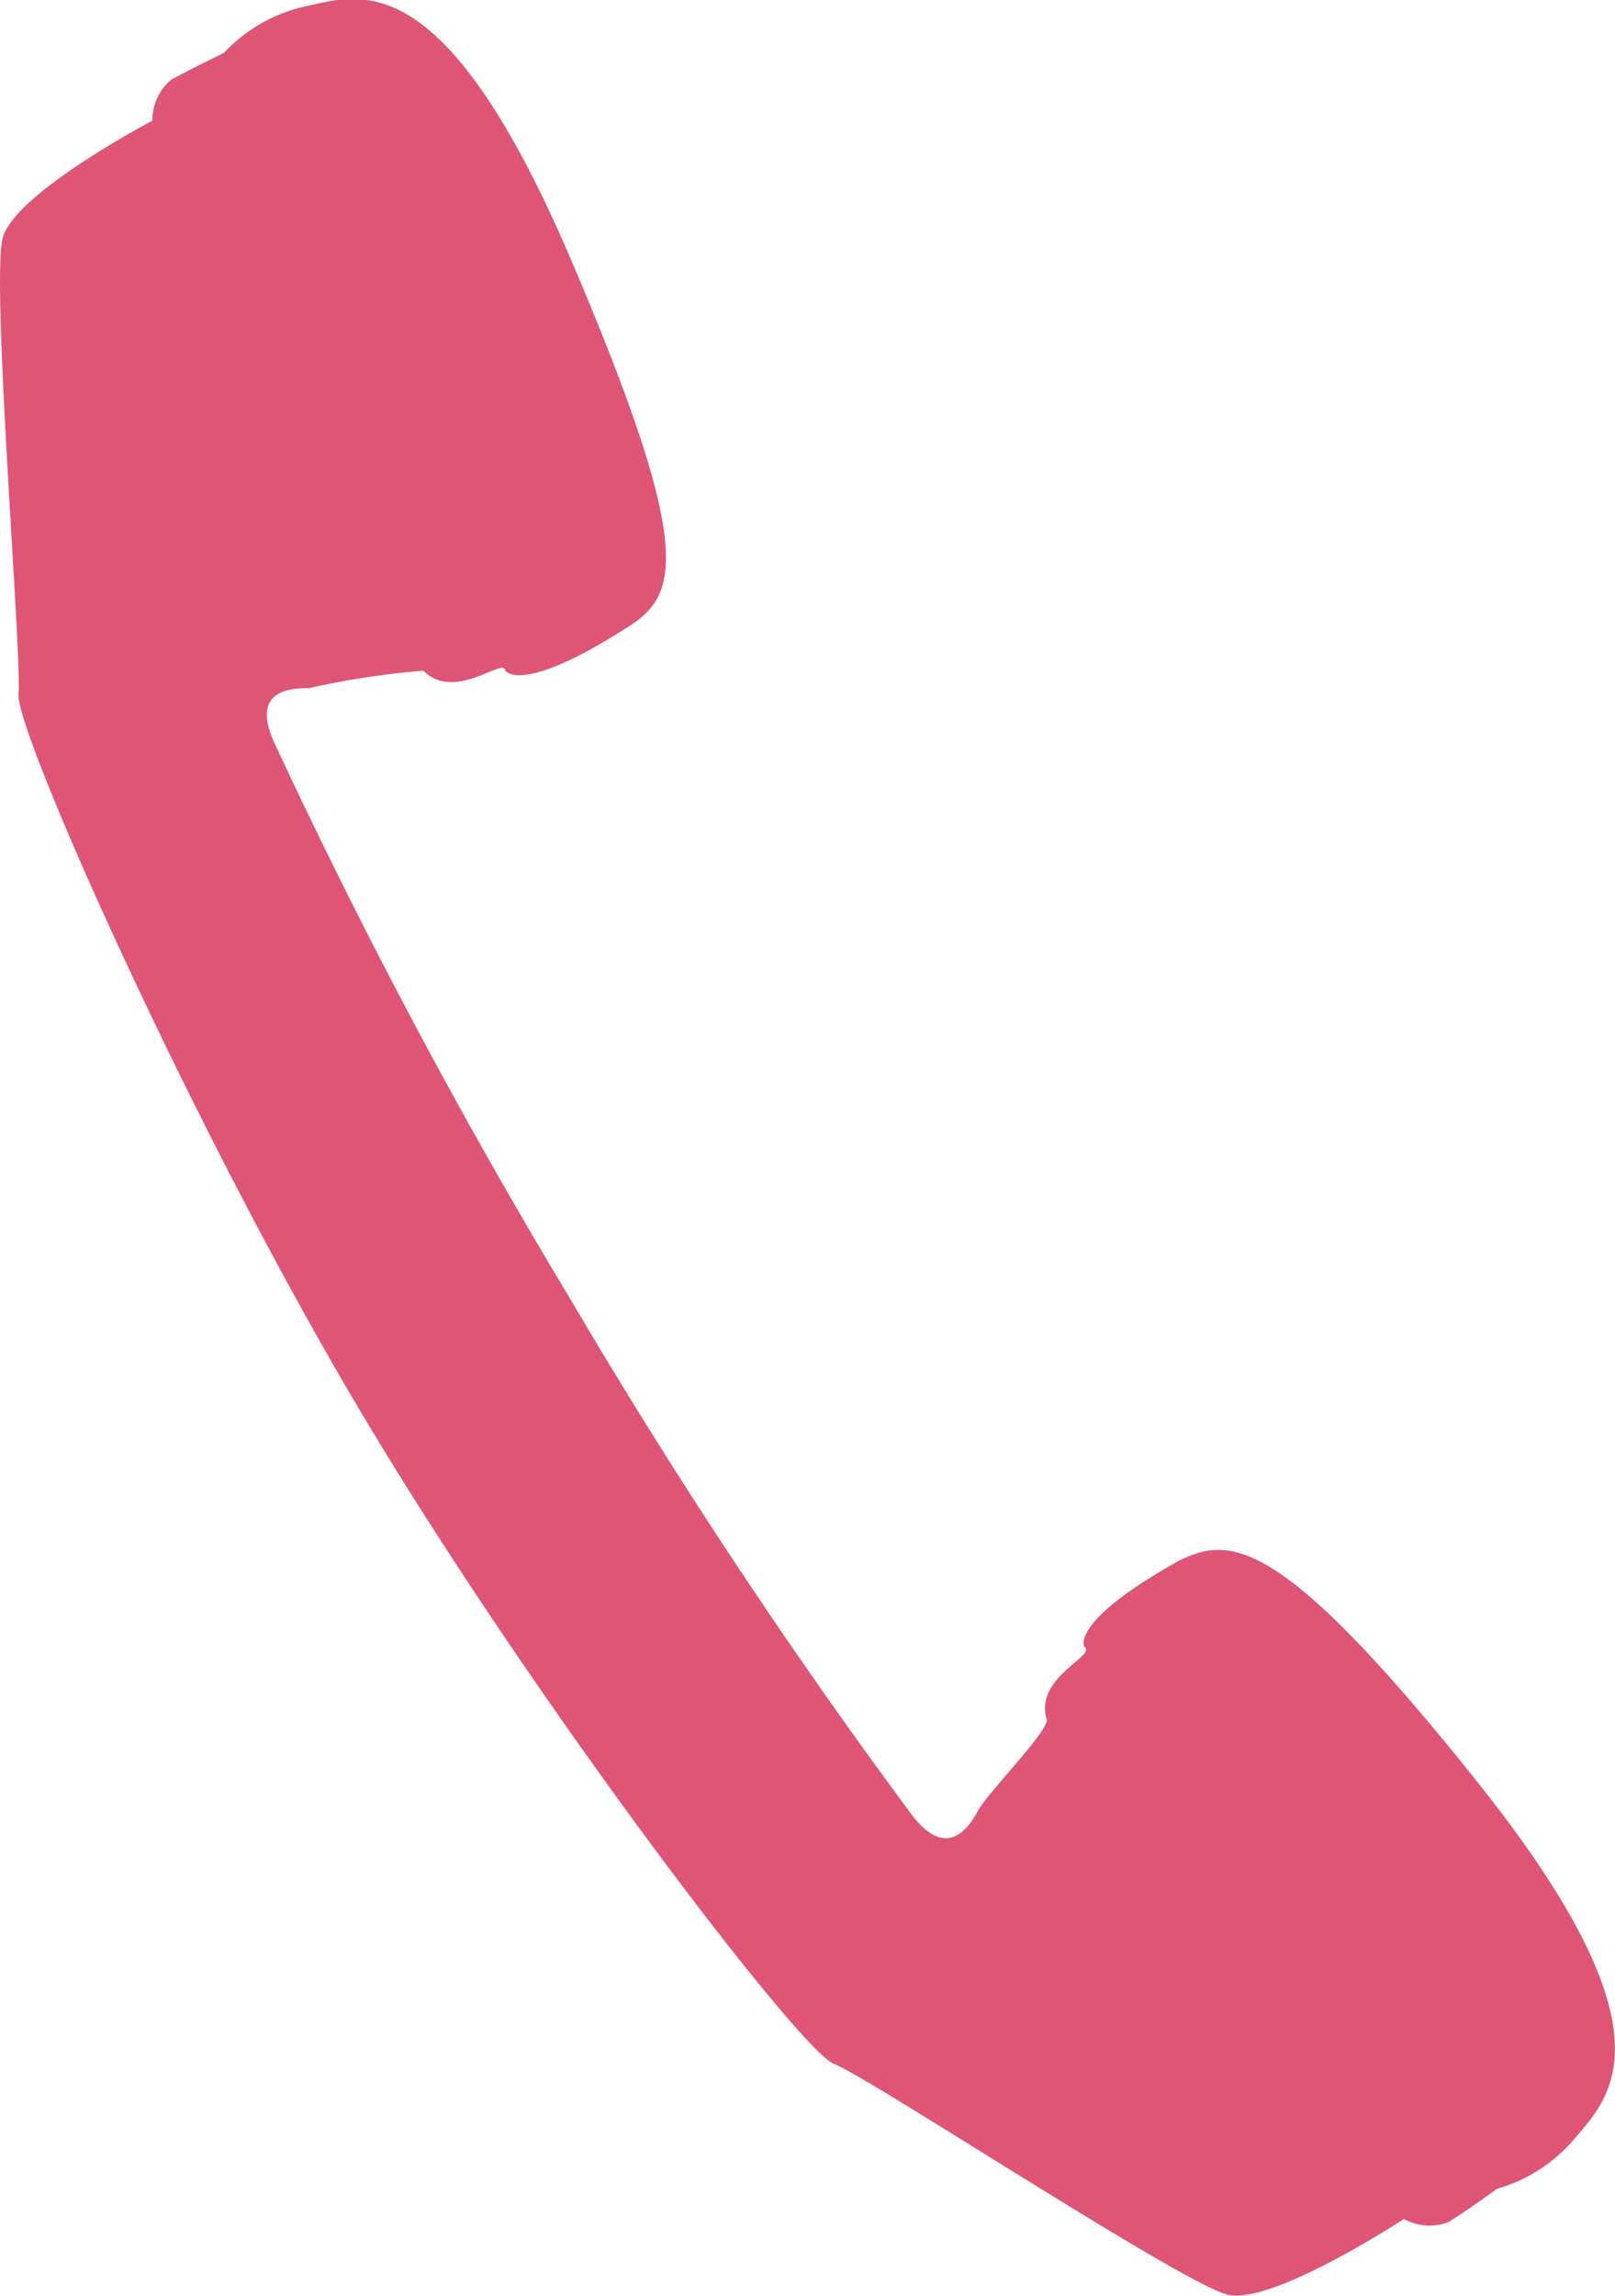 <svg xmlns="http://www.w3.org/2000/svg" viewBox="0 0 30.52 43.37"><defs><style>.cls-1{fill:#de5575;}</style></defs><title>icon_tel</title><g id="レイヤー_2" data-name="レイヤー 2"><g id="レイヤー_1-2" data-name="レイヤー 1"><path class="cls-1" d="M4.23,1s-.62.3-1,.51a1,1,0,0,0-.35.77S.27,3.65.05,4.5s.37,7.93.3,8.61S3.61,21.3,6.87,26.76s8.26,12,8.89,12.23,6.59,4.16,7.44,4.36,3.33-1.43,3.33-1.43a1,1,0,0,0,.84.06c.36-.22.92-.63.92-.63a3,3,0,0,0,1.51-1c.71-.82,1.8-2.08-1.9-6.71S23.25,29,22.27,29.49c-2.06,1.15-1.78,1.62-1.78,1.62.26.16-.95.57-.71,1.37.06.2-1.11,1.38-1.3,1.73s-.59.91-1.23.1a109.9,109.9,0,0,1-6.52-9.85A110.6,110.6,0,0,1,5.17,14c-.41-.94.27-1,.67-1A15.7,15.7,0,0,1,8,12.67c.6.6,1.53-.27,1.55,0,0,0,.28.47,2.26-.79,1-.61,1.37-1.37-1-6.93S6.88-.13,5.82.11A3,3,0,0,0,4.23,1Z"/></g></g></svg>